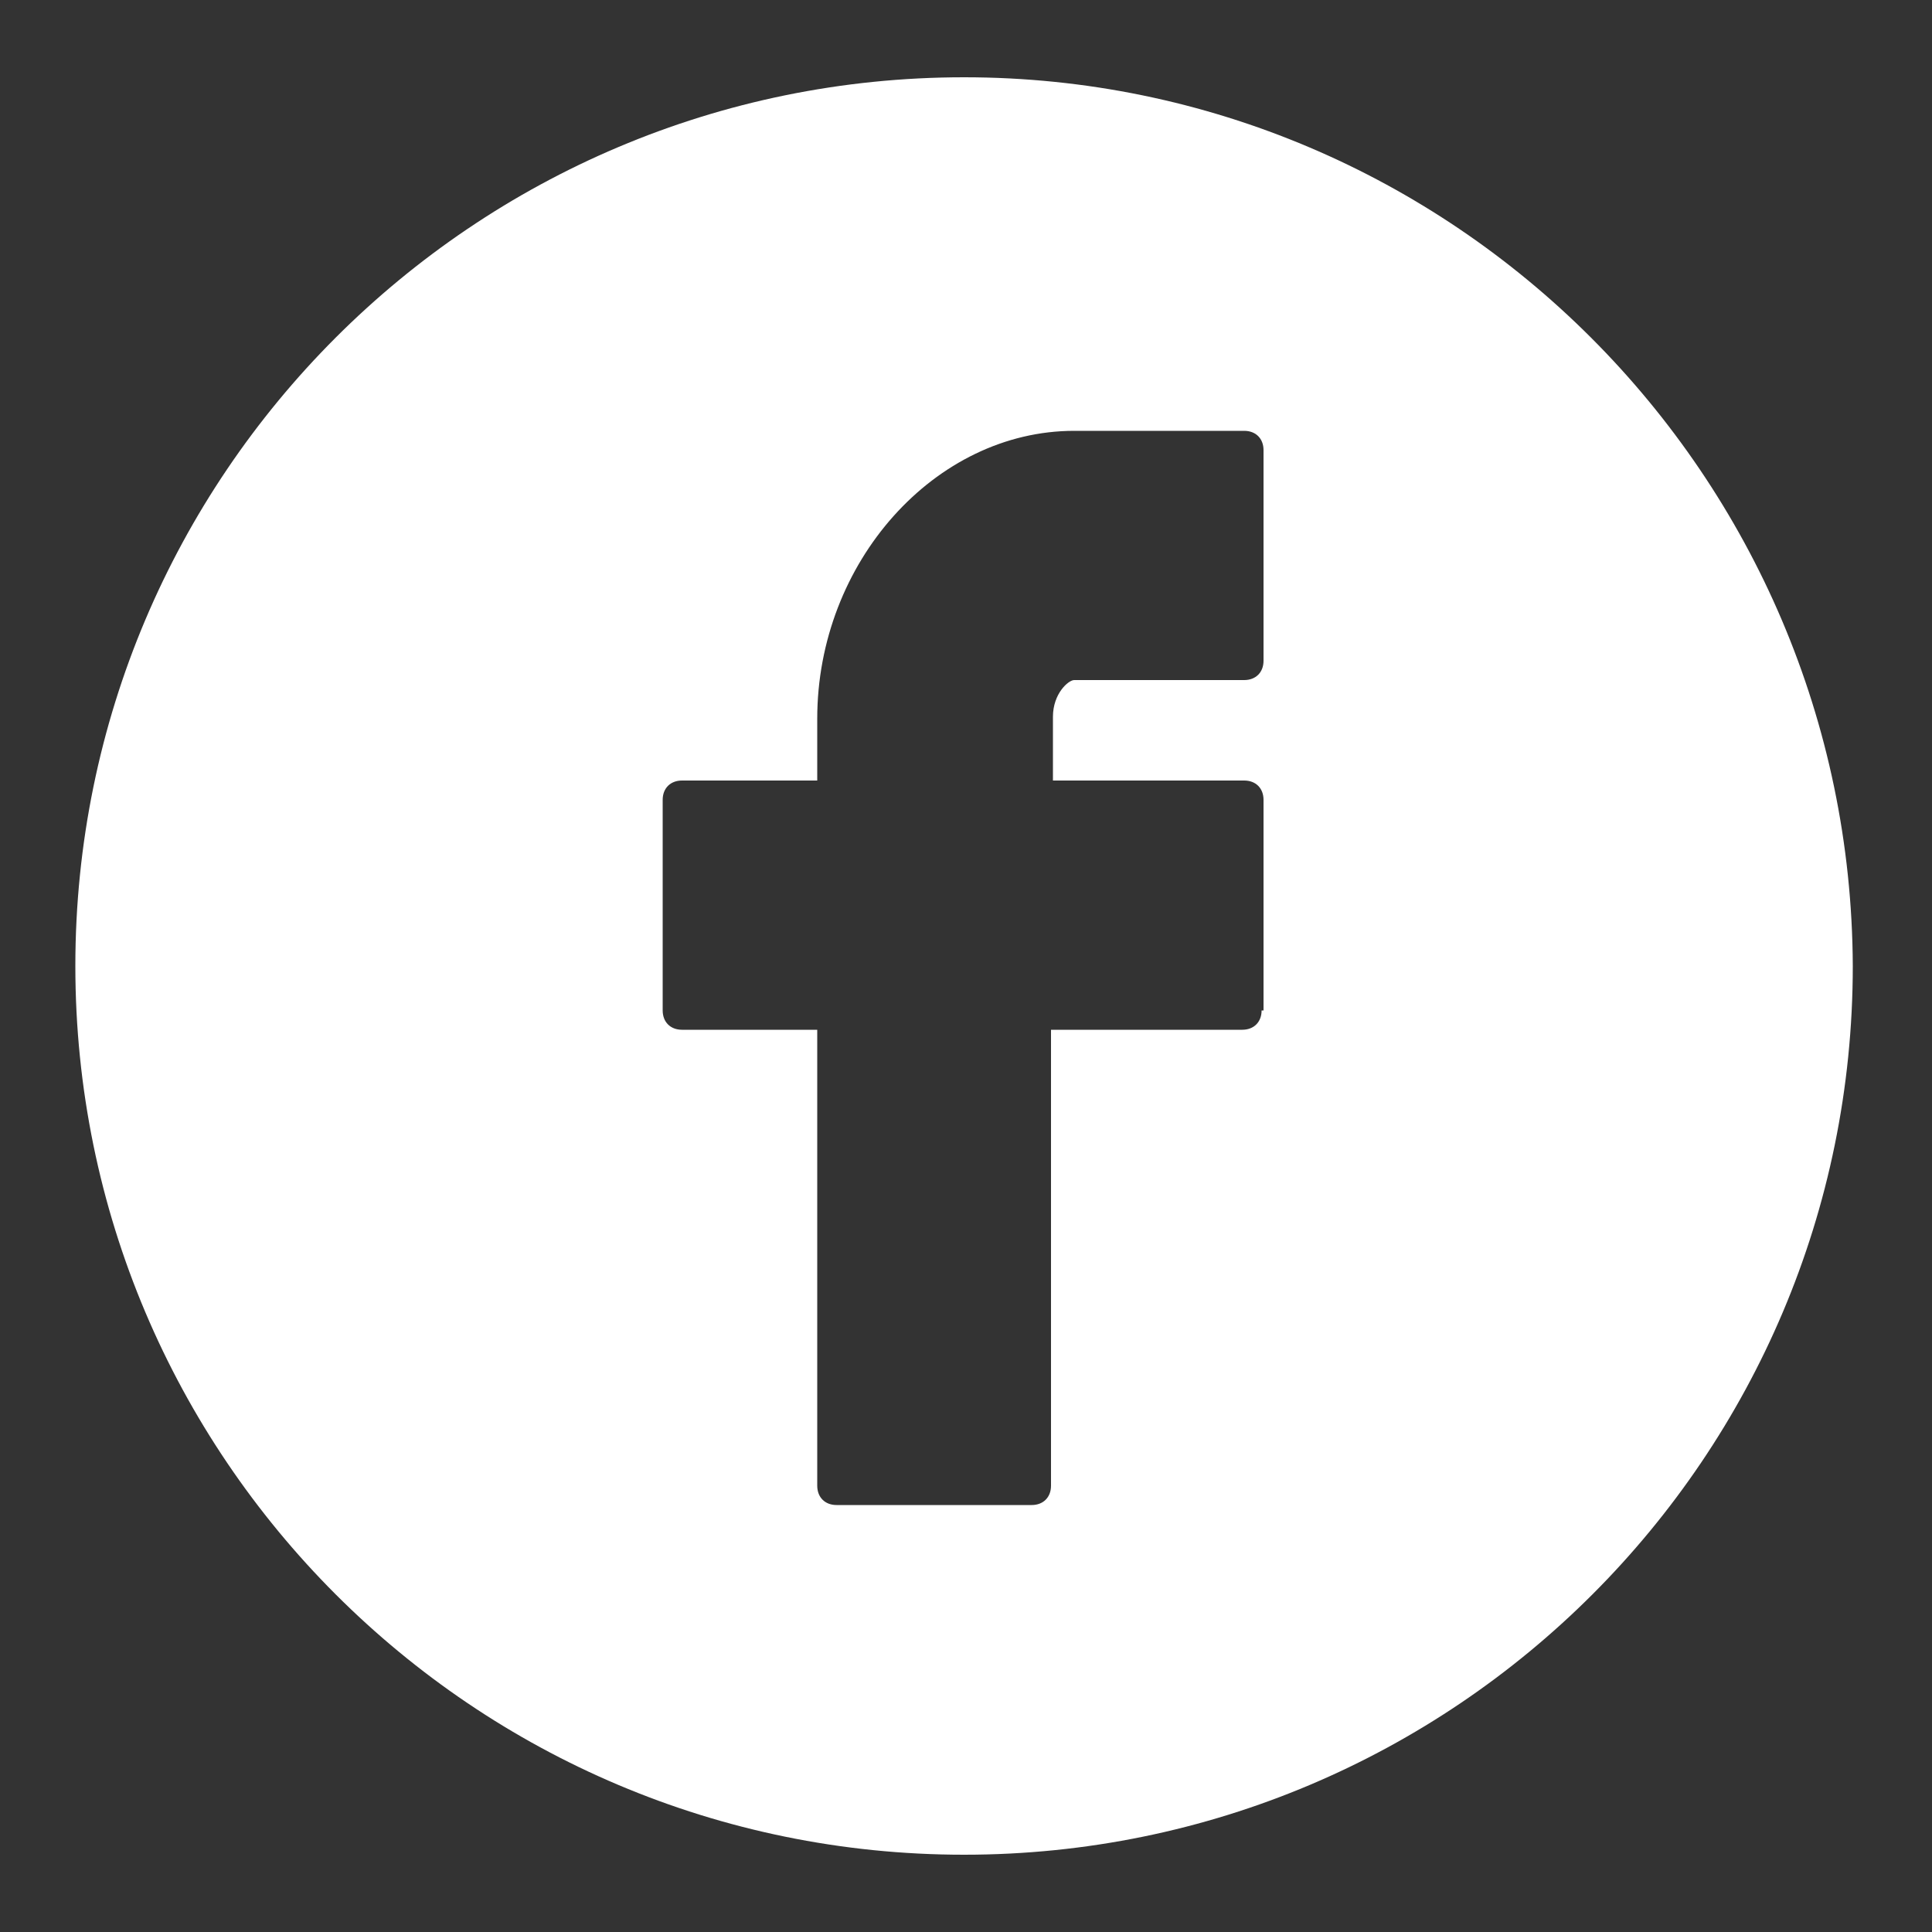 <?xml version="1.0" encoding="utf-8"?>
<!-- Generator: Adobe Illustrator 26.0.0, SVG Export Plug-In . SVG Version: 6.00 Build 0)  -->
<svg version="1.1" id="Layer_1" xmlns="http://www.w3.org/2000/svg" xmlns:xlink="http://www.w3.org/1999/xlink" x="0px" y="0px"
	 viewBox="0 0 100 100" style="enable-background:new 0 0 100 100;" xml:space="preserve">
<rect x="0" y="0" width="100" height="100" fill="#333333" stroke="none"/>
<style type="text/css">
	.st0{fill:#FFFFFF;}
</style>
<path class="st0" d="M49.9,4c-25.4,0-46,20.6-46,46c0,25.4,20.6,46,46,46c25.4,0,46-20.6,46-46C95.8,24.6,75.2,4,49.9,4z M65.3,52.3
	c0,0.6-0.4,1-1,1h-9.9v23.6c0,0.6-0.4,1-1,1H43.3c-0.6,0-1-0.4-1-1V53.3h-7c-0.6,0-1-0.4-1-1V41.4c0-0.6,0.4-1,1-1h7v-3.2
	c0-8.1,6.1-14.9,13.3-14.9h8.8c0.6,0,1,0.4,1,1v10.9c0,0.6-0.4,1-1,1h-8.8c-0.3,0-1.1,0.7-1.1,1.9v3.3h9.9c0.6,0,1,0.4,1,1V52.3z"/>
</svg>
